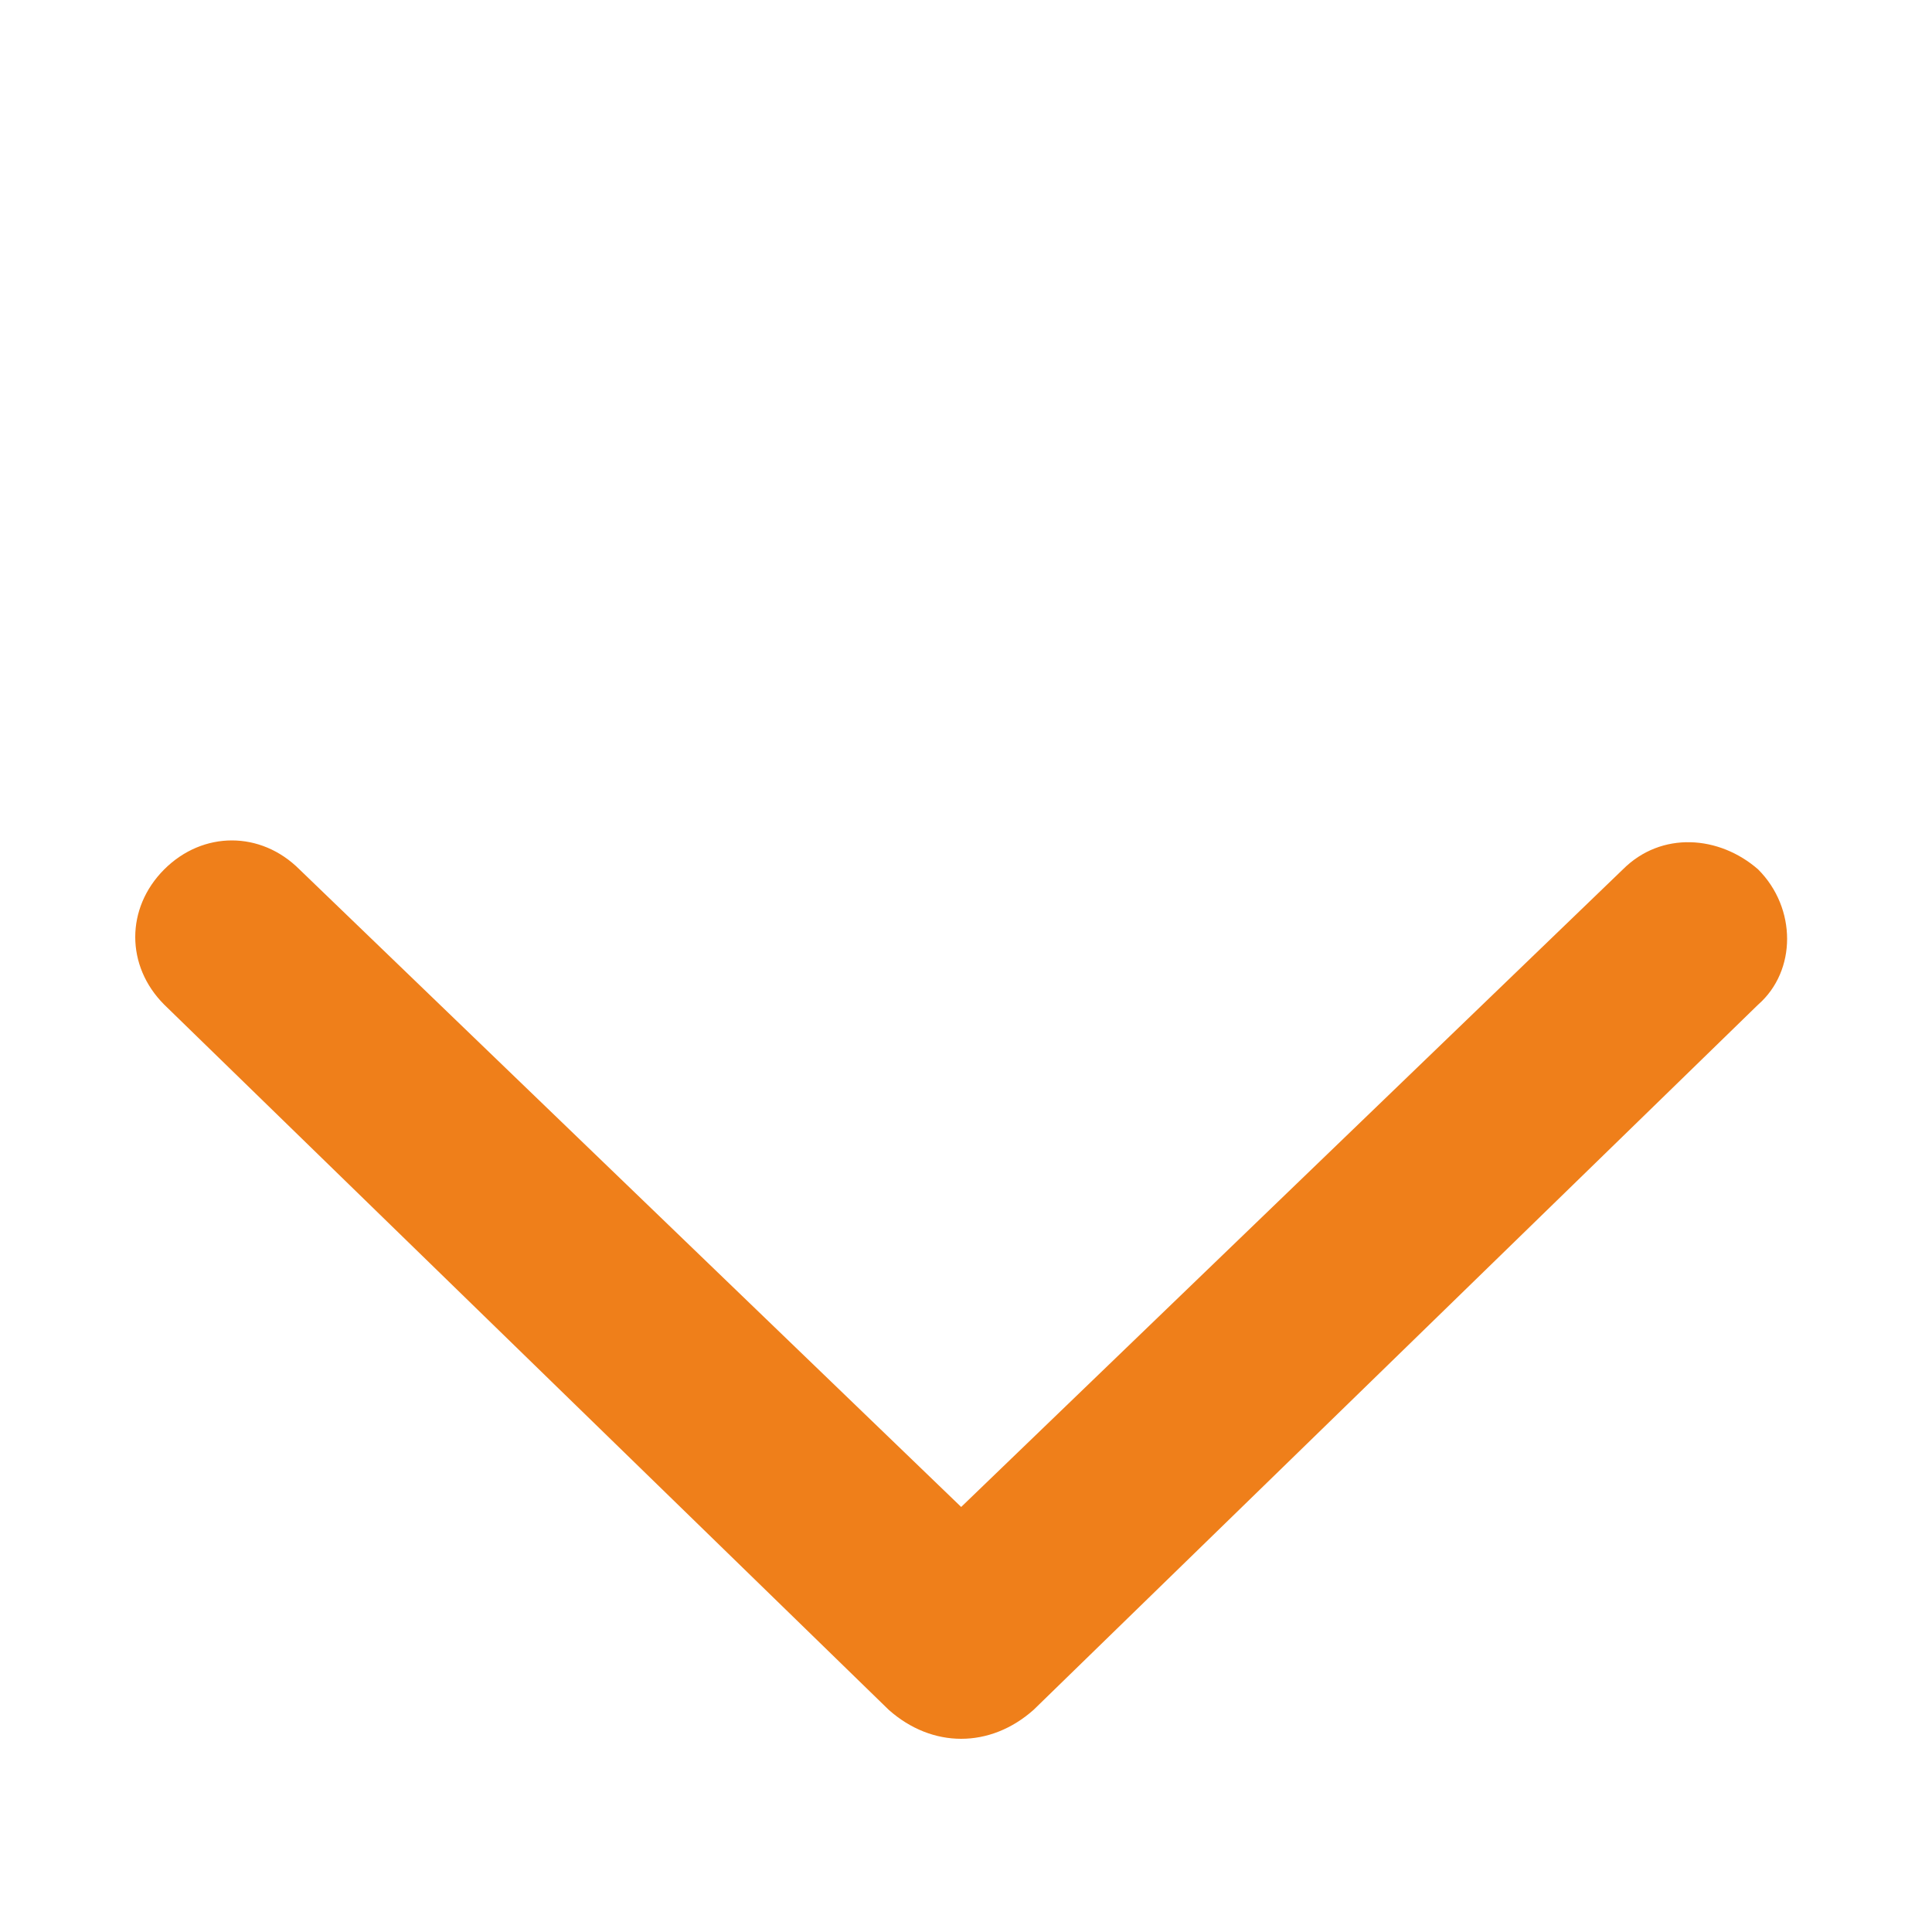 <?xml version="1.0" encoding="UTF-8"?>
<svg xmlns="http://www.w3.org/2000/svg" id="Layer_1" version="1.1" viewBox="0 0 40 40" width="40" height="40" x="0" y="0">
  <!-- Generator: Adobe Illustrator 29.0.1, SVG Export Plug-In . SVG Version: 2.1.0 Build 192)  -->
  <defs>
    <style>
      .st0 {
        fill: none;
      }

      .st1 {
        fill: #ef7f1a;
      }
    </style>
  </defs>
  <rect class="st0" width="40" height="40"/>
  <path class="st1" d="M18.4,35.4L3.4,20.8c-.8-.8-.8-2,0-2.8h0c.8-.8,2-.8,2.8,0l13.7,13.2,13.7-13.2c.8-.8,2-.7,2.8,0h0c.8.8.8,2.1,0,2.8l-15,14.6c-.9.8-2.1.8-3,0Z"/>
</svg>
